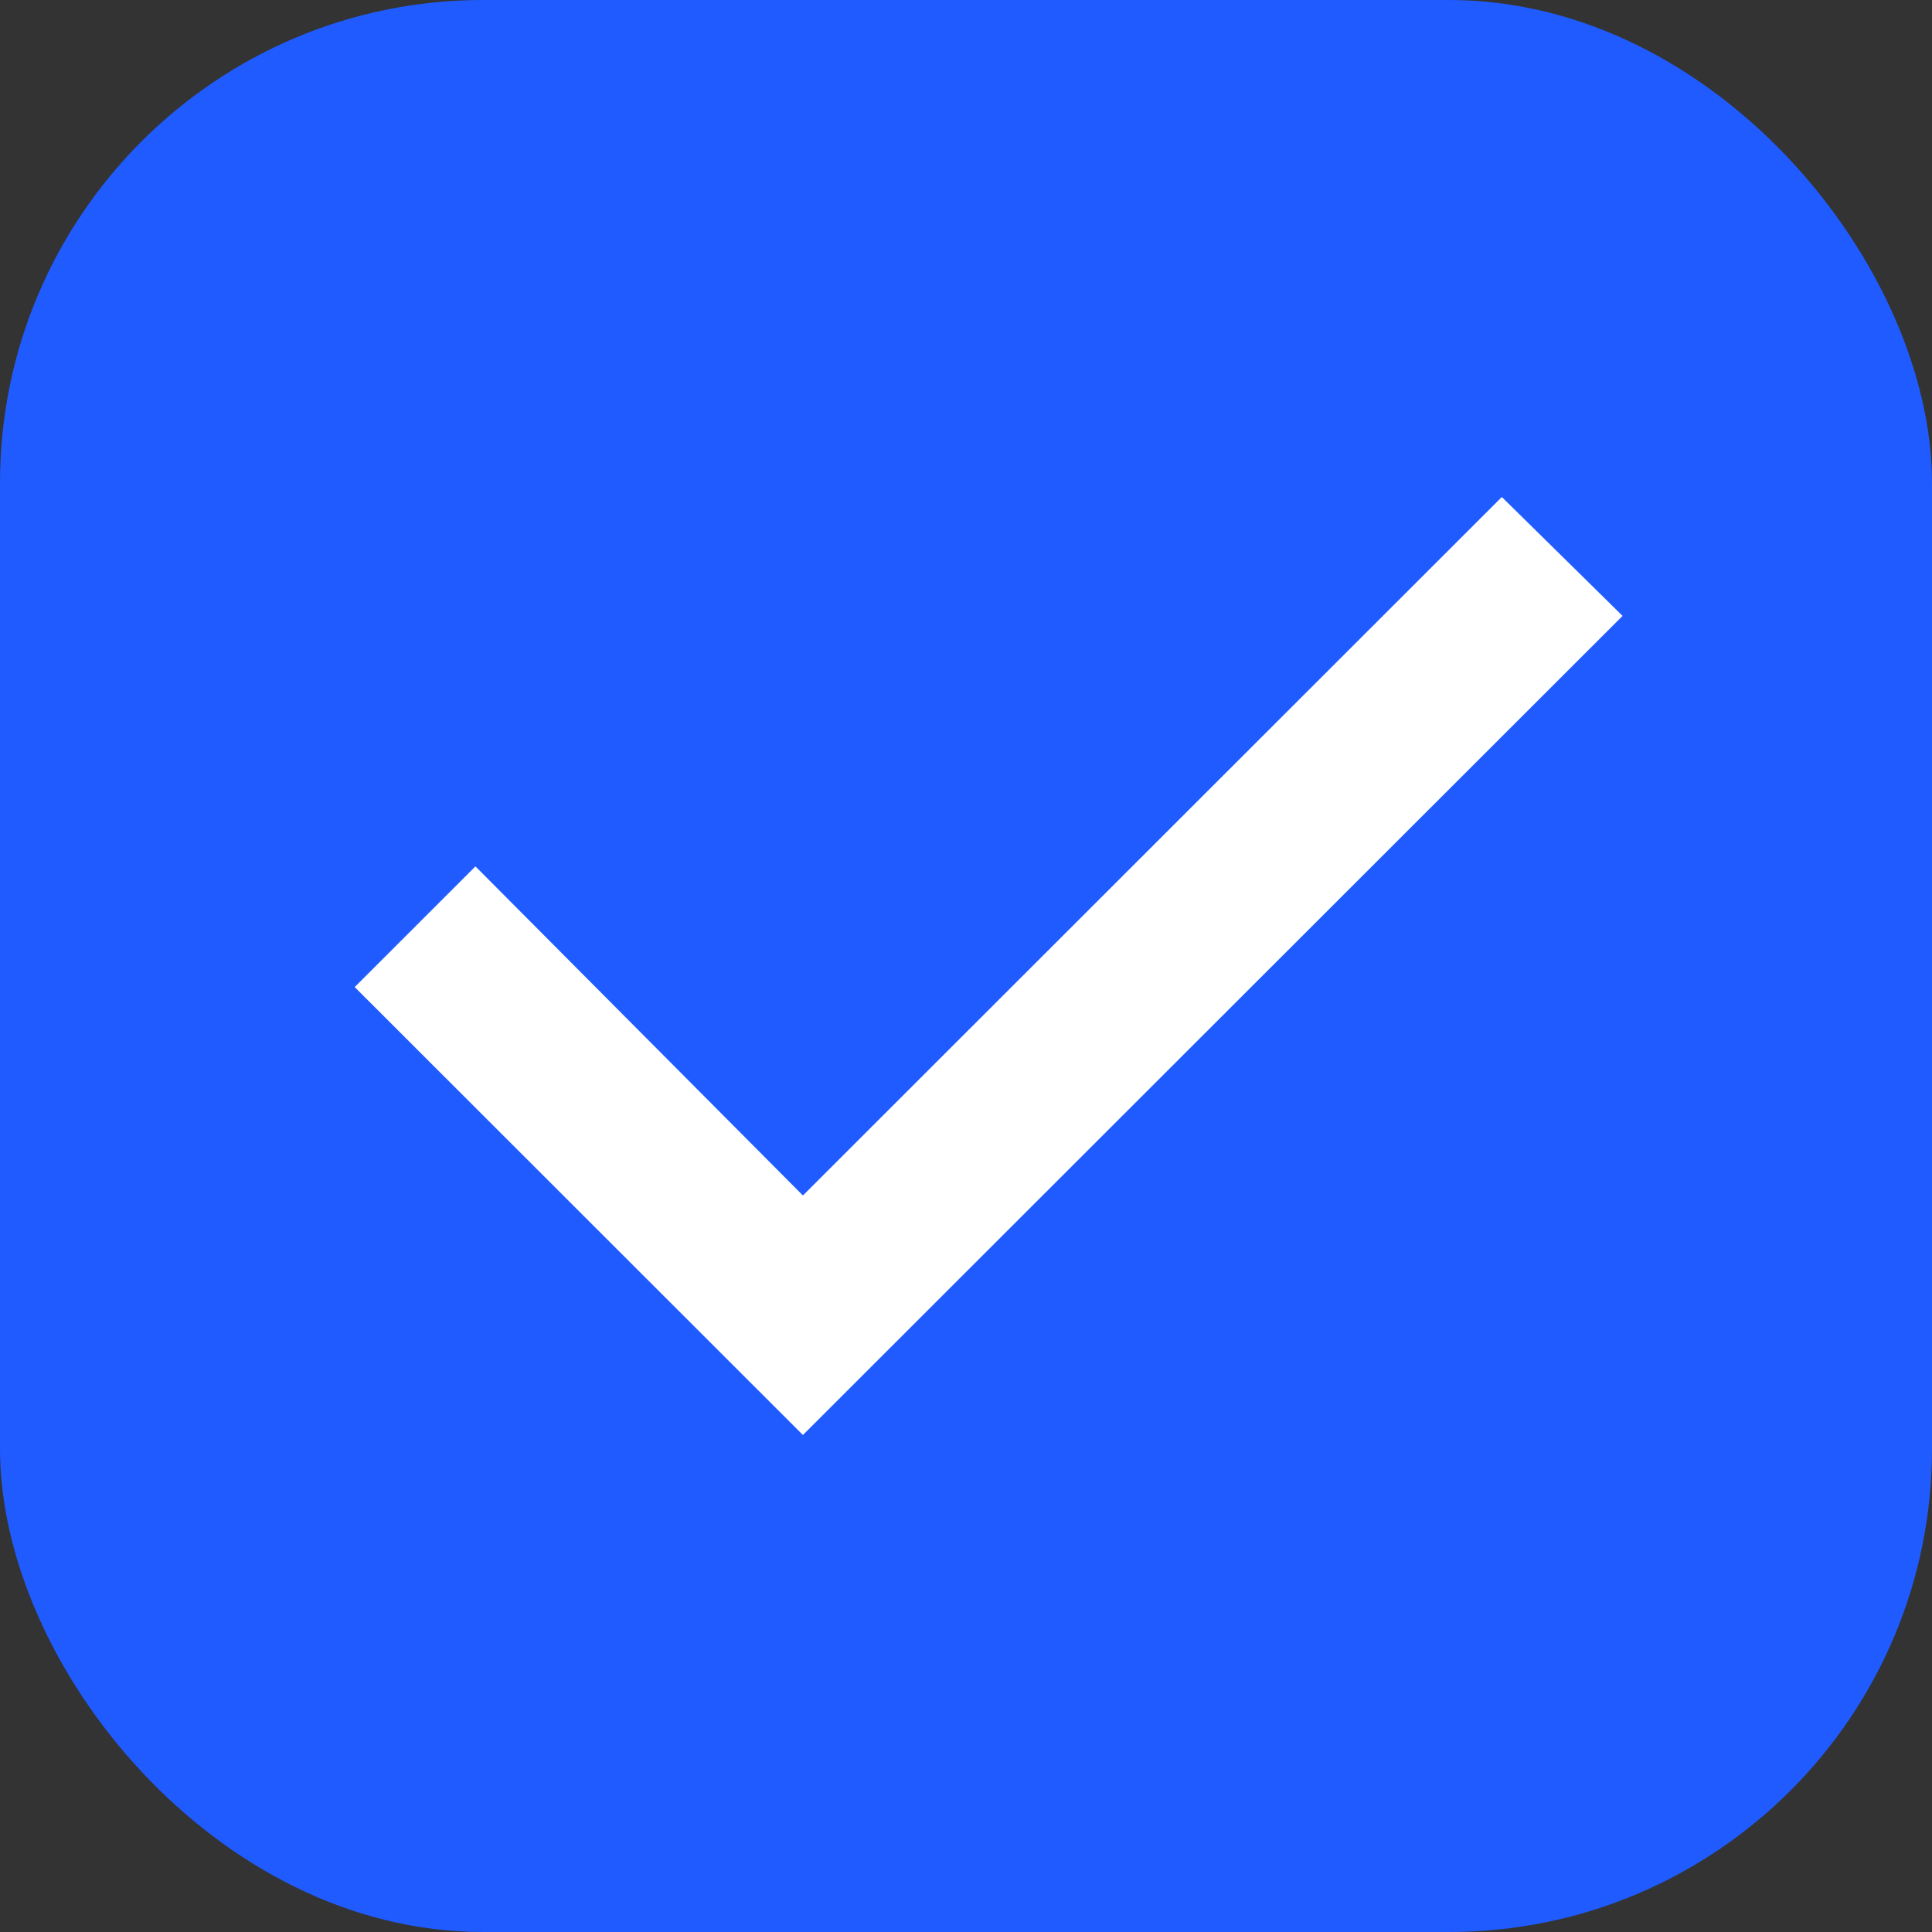 <?xml version="1.0" encoding="UTF-8"?> <svg xmlns="http://www.w3.org/2000/svg" width="32" height="32" viewBox="0 0 32 32" fill="none"><rect x="0" y="0" width="32" height="32" fill="#333333" stroke="none"/><rect width="32" height="32" rx="8" fill="#1F5BFF"></rect><path d="M13.299 23.768L5.875 16.349L7.875 14.35L13.299 19.801L24.875 8.232L26.875 10.201L13.299 23.768Z" fill="white"></path></svg> 